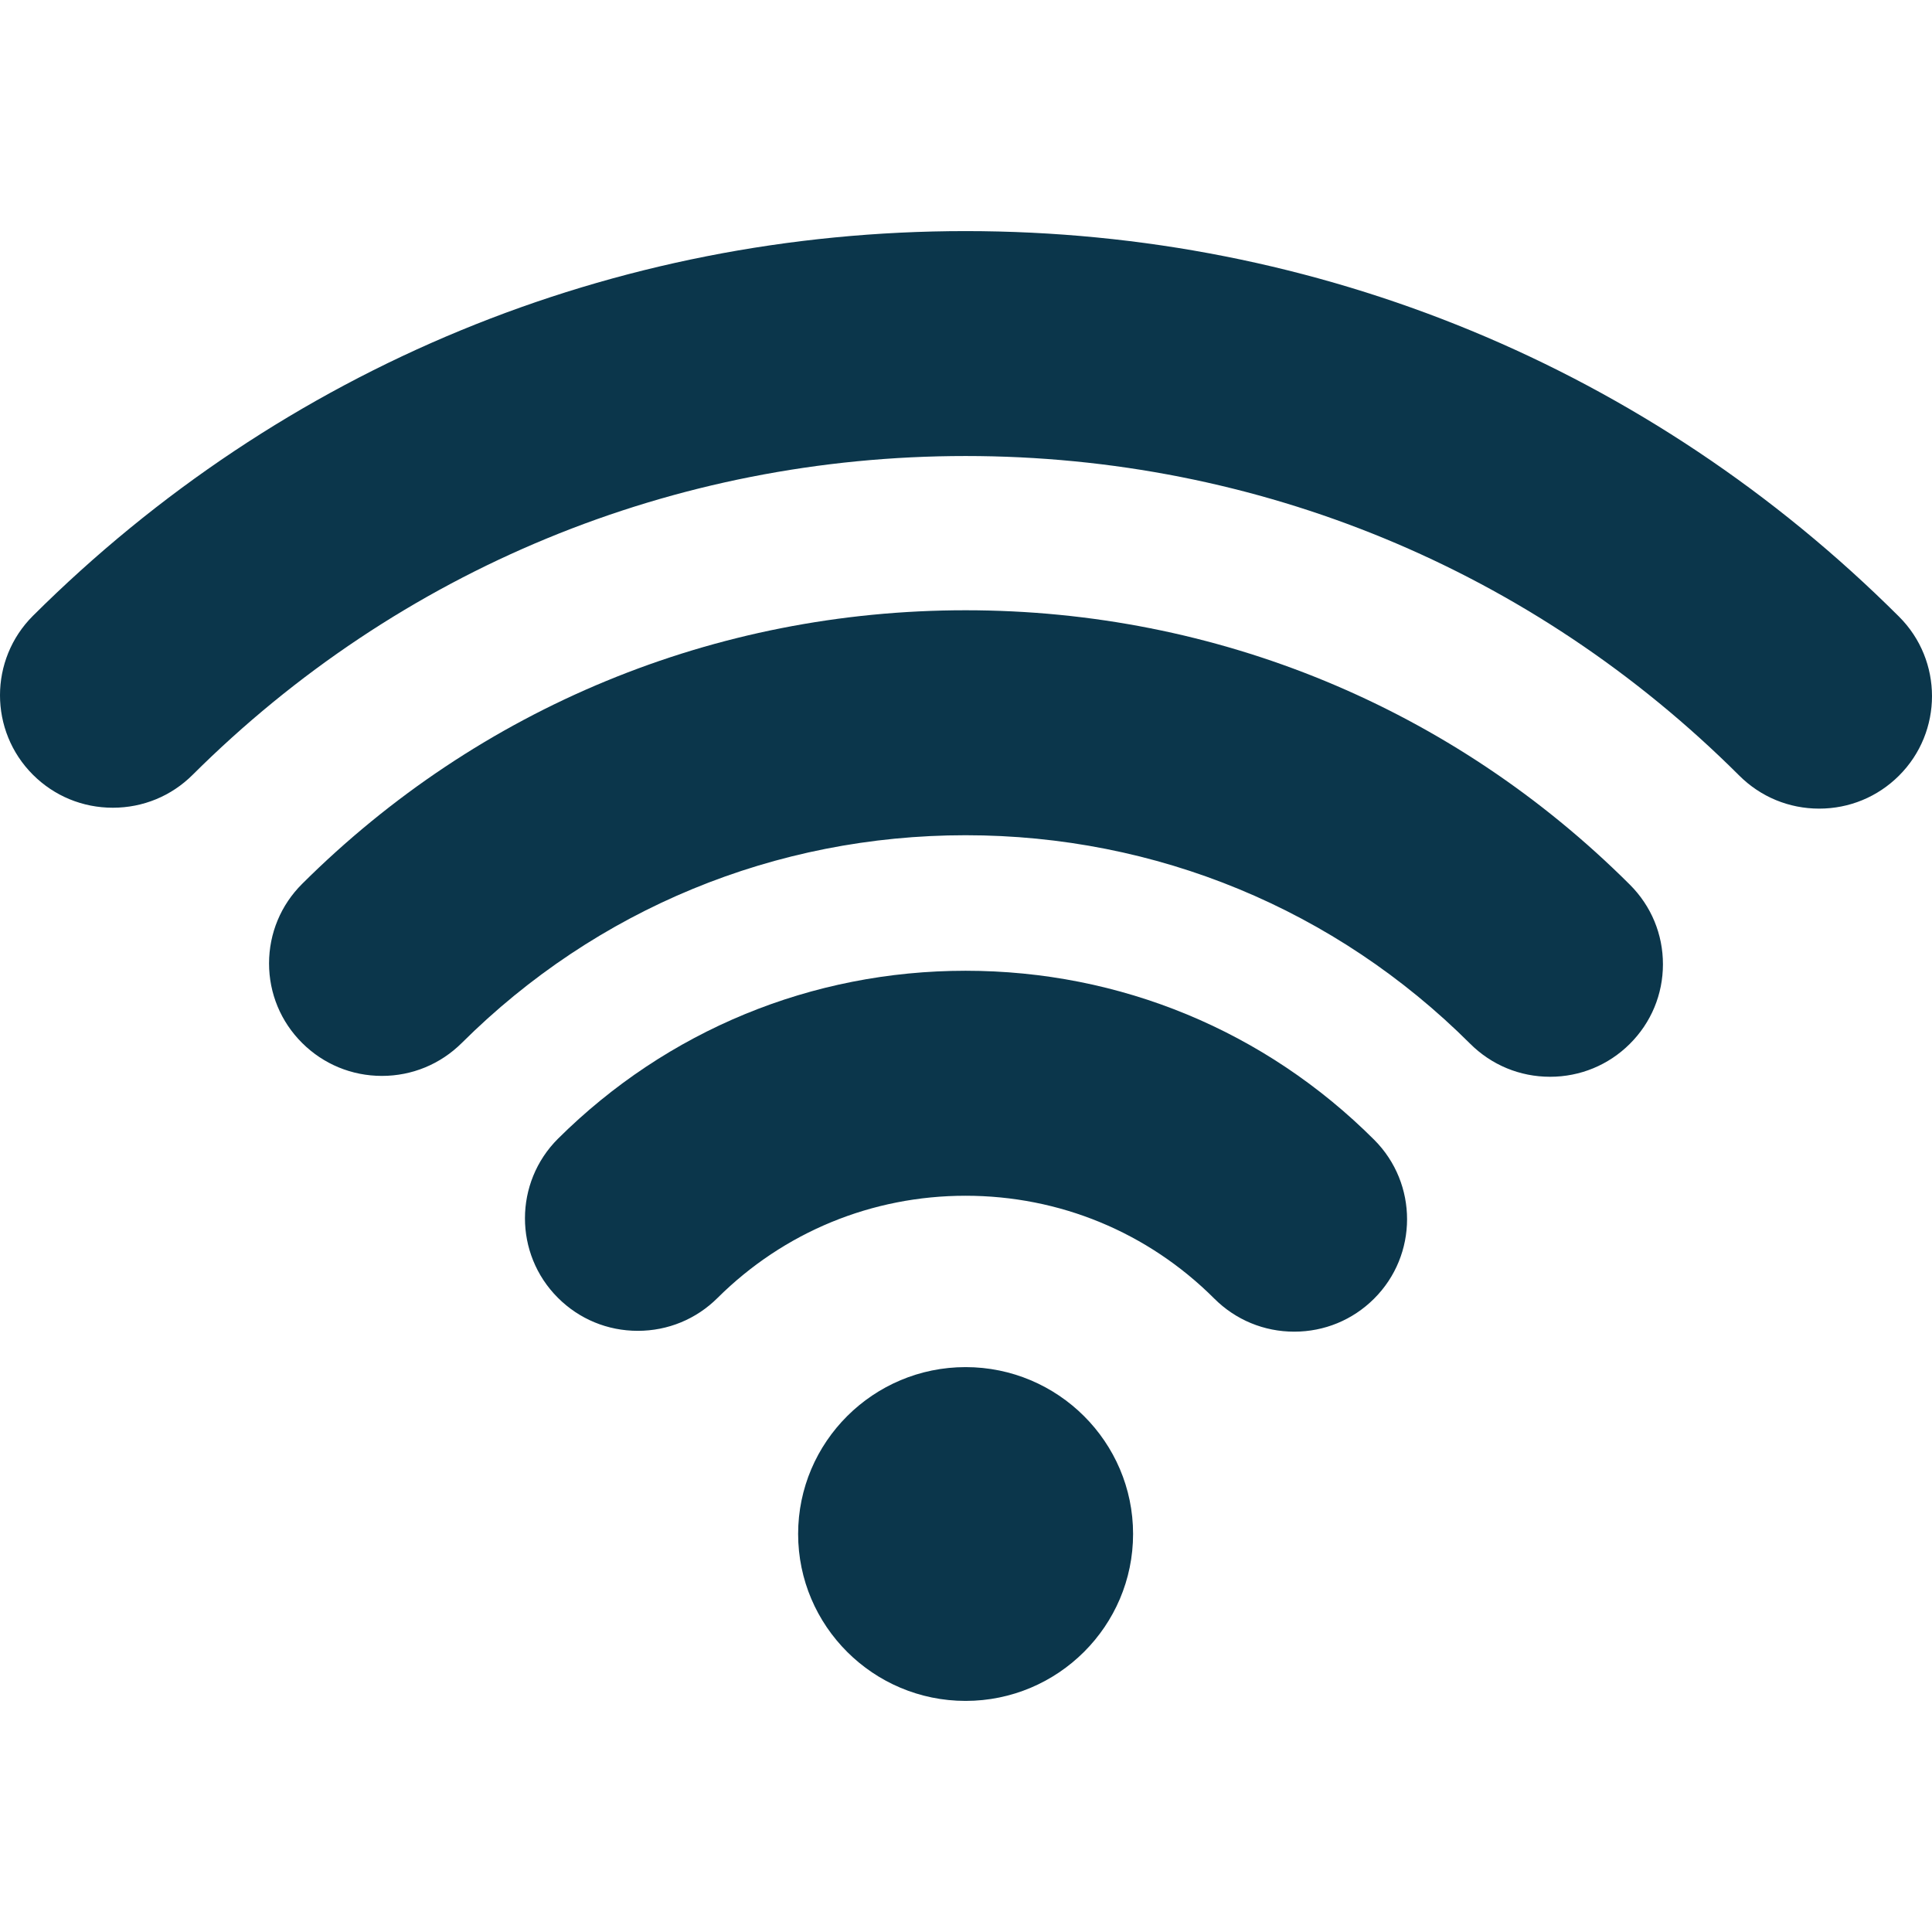 <?xml version="1.0"?>
<svg xmlns="http://www.w3.org/2000/svg" xmlns:xlink="http://www.w3.org/1999/xlink" xmlns:svgjs="http://svgjs.com/svgjs" version="1.1" width="512" height="512" x="0" y="0" viewBox="0 0 507.169 507.169" style="enable-background:new 0 0 512 512" xml:space="preserve" class=""><g>
<g xmlns="http://www.w3.org/2000/svg">
	<g>
		<path d="M253.476,358.88c-24.24,0-43.96,19.656-43.96,43.804c0,24.156,19.72,43.82,43.96,43.82    c24.248,0,43.968-19.664,43.968-43.82C297.444,378.536,277.72,358.88,253.476,358.88z" fill="#0b364b" data-original="#000000" style="" class=""/>
	</g>
</g>
<g xmlns="http://www.w3.org/2000/svg">
	<g>
		<path d="M360.732,299.197c-28.62-28.604-66.716-44.364-107.256-44.364c-40.384,0-78.376,15.656-106.988,44.08    c-11.556,11.5-11.576,30.236-0.048,41.756c5.6,5.608,13.056,8.688,20.992,8.688c7.9,0,15.328-3.064,20.92-8.624    c17.412-17.304,40.54-26.836,65.124-26.836c24.676,0,47.868,9.592,65.292,27c5.6,5.592,13.052,8.68,20.98,8.68    c7.908,0,15.332-3.064,20.928-8.624C372.248,329.452,372.268,310.725,360.732,299.197z" fill="#0b364b" data-original="#000000" style="" class=""/>
	</g>
</g>
<g xmlns="http://www.w3.org/2000/svg">
	<g>
		<path d="M498.512,161.872C433.08,96.601,346.052,60.665,253.476,60.665c-92.452,0-179.392,35.852-244.804,100.968    c-11.556,11.5-11.564,30.236-0.016,41.756c5.596,5.58,13.04,8.648,20.96,8.648c7.916,0,15.352-3.056,20.948-8.632    c54.22-53.968,126.28-83.696,202.912-83.696c76.744,0,148.876,29.788,203.108,83.9c5.596,5.584,13.052,8.664,20.968,8.664    c7.912,0,15.348-3.072,20.94-8.64C510.052,192.124,510.064,173.381,498.512,161.872z" fill="#0b364b" data-original="#000000" style="" class=""/>
	</g>
</g>
<g xmlns="http://www.w3.org/2000/svg">
	<g>
		<path d="M427.876,232.256C381.3,185.788,319.364,160.2,253.476,160.2c-65.768,0-127.612,25.508-174.148,71.812    c-5.604,5.572-8.688,12.984-8.7,20.876c0,7.884,3.072,15.304,8.668,20.884c5.596,5.584,13.044,8.664,20.964,8.664    c7.908,0,15.344-3.072,20.948-8.632c35.352-35.172,82.328-54.548,132.268-54.548c50.044,0,97.084,19.444,132.46,54.736    c5.604,5.592,13.048,8.672,20.972,8.672c7.912,0,15.352-3.072,20.94-8.64c5.596-5.572,8.688-12.984,8.692-20.876    C436.548,245.256,433.468,237.844,427.876,232.256z" fill="#0b364b" data-original="#000000" style="" class=""/>
	</g>
</g>
<g xmlns="http://www.w3.org/2000/svg">
</g>
<g xmlns="http://www.w3.org/2000/svg">
</g>
<g xmlns="http://www.w3.org/2000/svg">
</g>
<g xmlns="http://www.w3.org/2000/svg">
</g>
<g xmlns="http://www.w3.org/2000/svg">
</g>
<g xmlns="http://www.w3.org/2000/svg">
</g>
<g xmlns="http://www.w3.org/2000/svg">
</g>
<g xmlns="http://www.w3.org/2000/svg">
</g>
<g xmlns="http://www.w3.org/2000/svg">
</g>
<g xmlns="http://www.w3.org/2000/svg">
</g>
<g xmlns="http://www.w3.org/2000/svg">
</g>
<g xmlns="http://www.w3.org/2000/svg">
</g>
<g xmlns="http://www.w3.org/2000/svg">
</g>
<g xmlns="http://www.w3.org/2000/svg">
</g>
<g xmlns="http://www.w3.org/2000/svg">
</g>
</g></svg>
